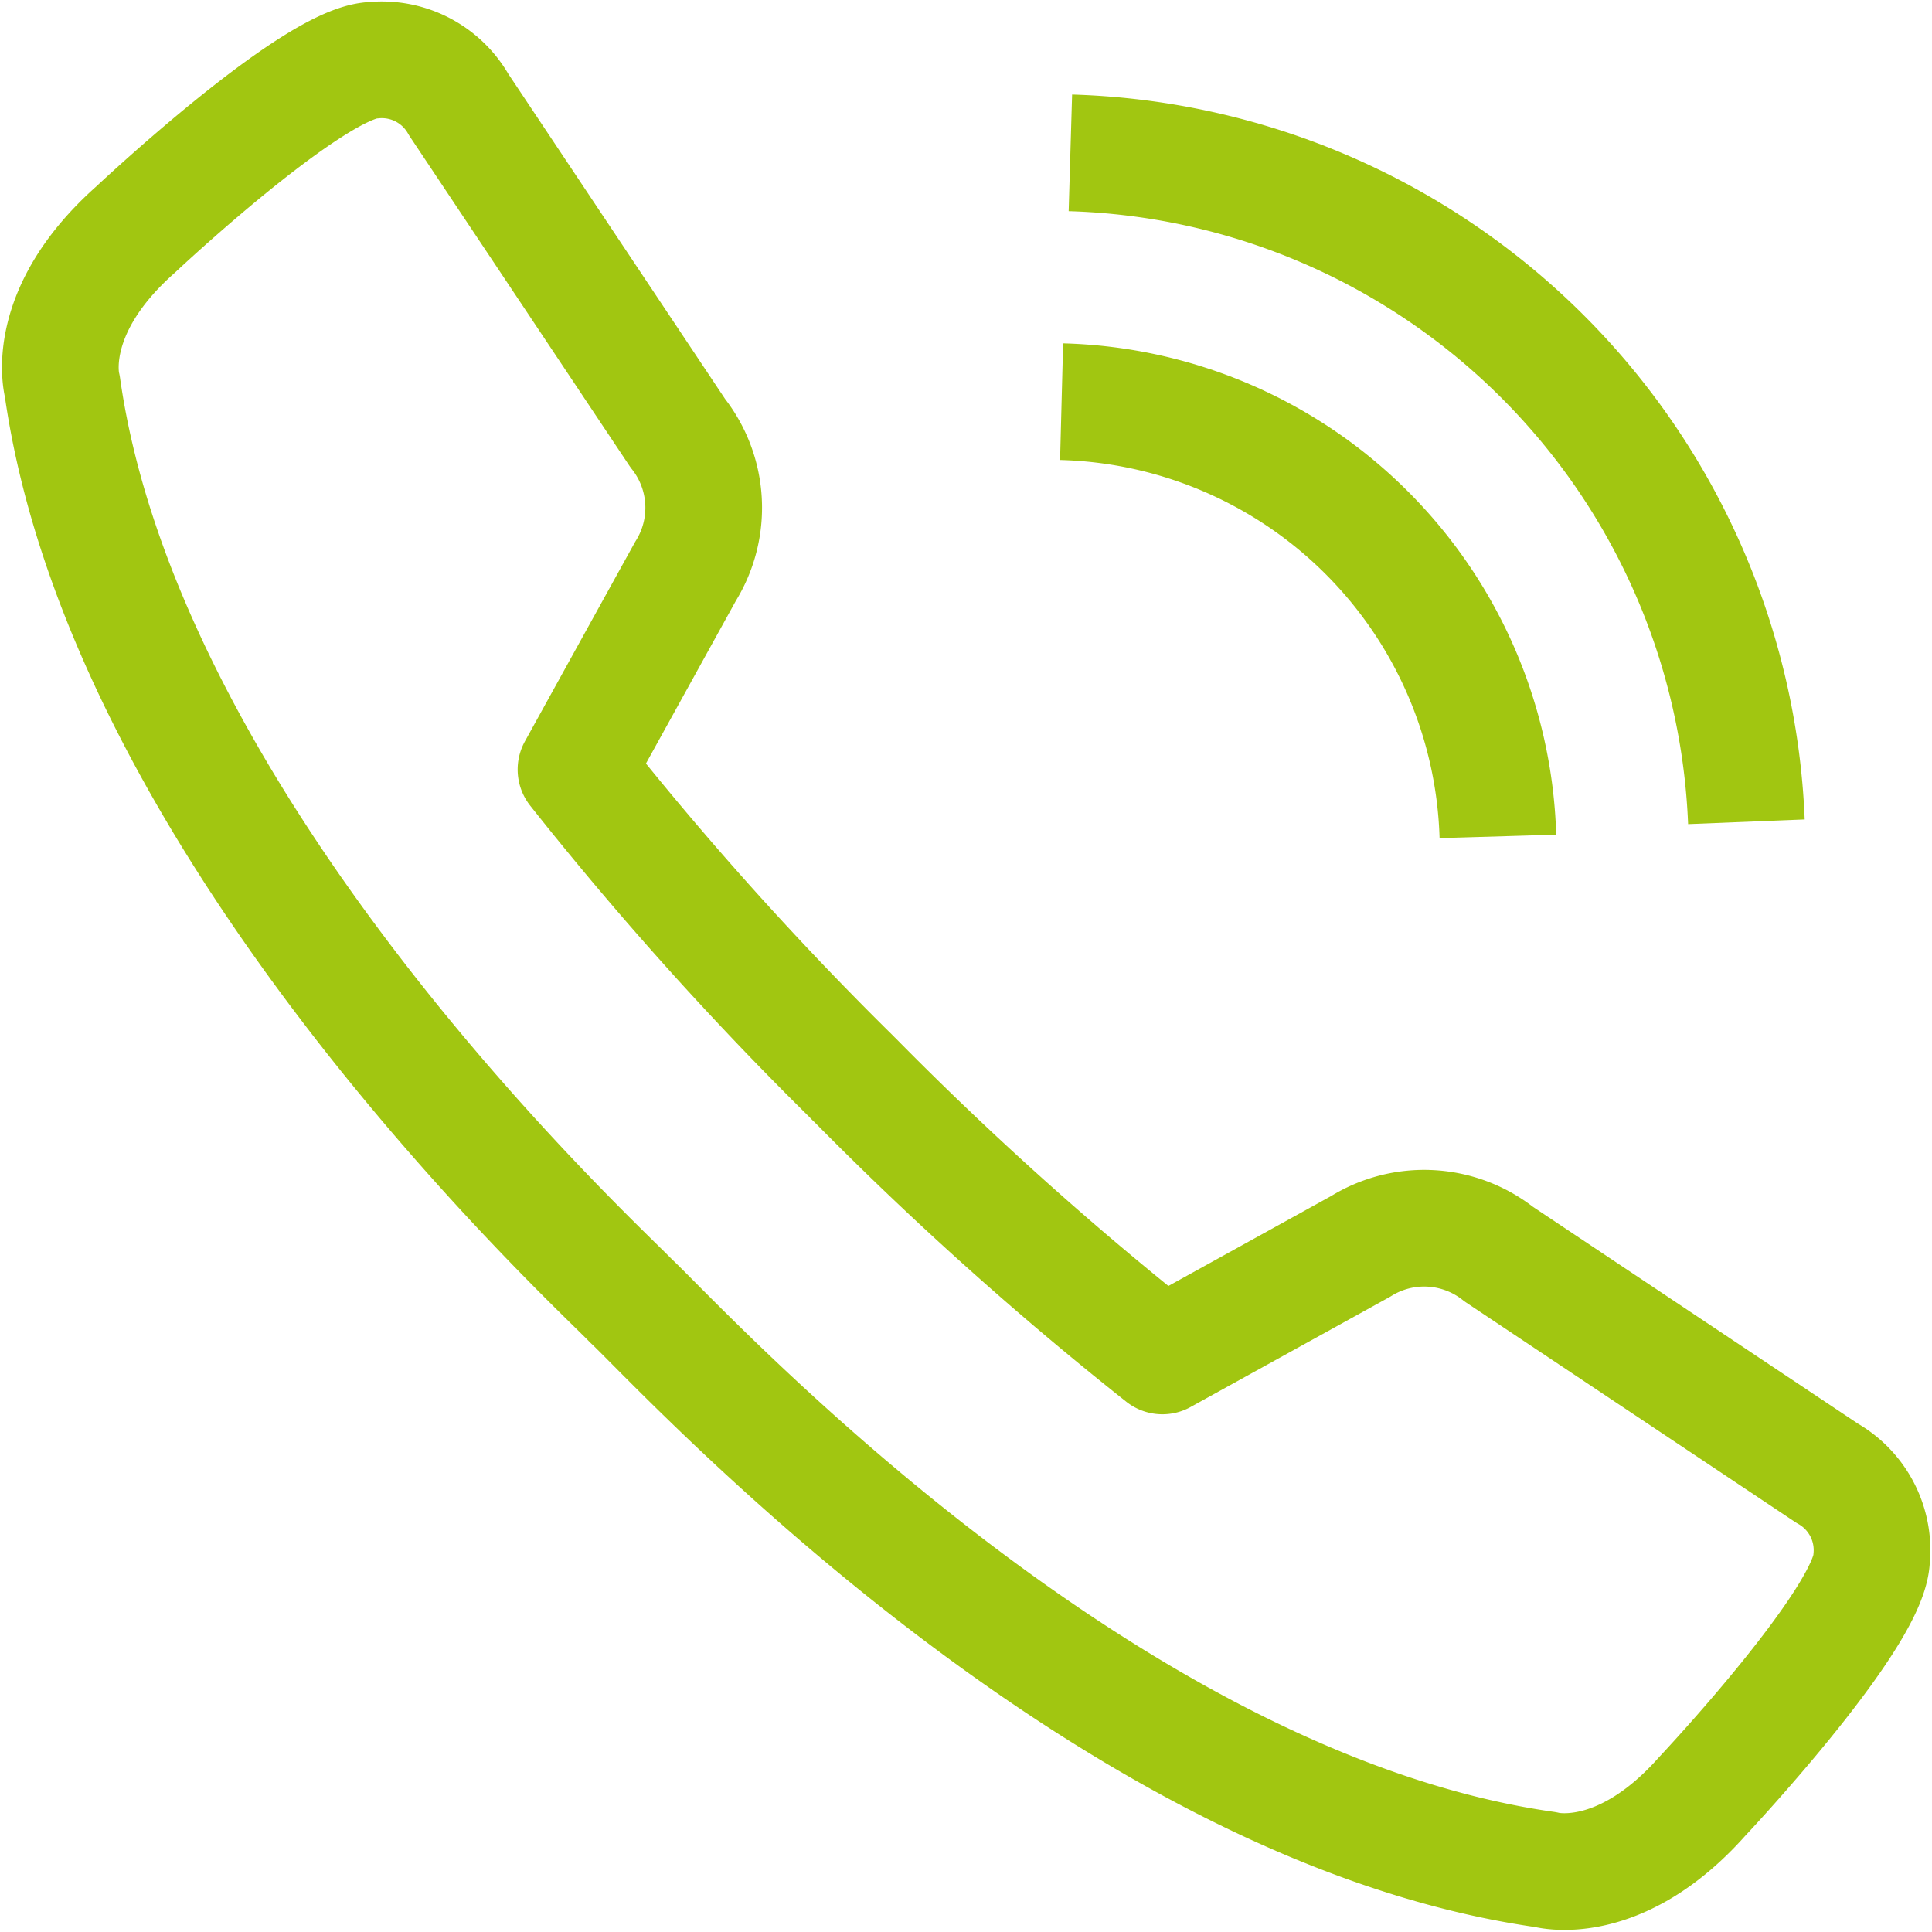 <svg xmlns="http://www.w3.org/2000/svg" width="24.838" height="24.838" viewBox="0 0 24.838 24.838"><defs><style>.a,.b{fill:none;stroke:#a1c611;stroke-width:1.5px;}.a{stroke-linecap:square;stroke-linejoin:round;}.b{stroke-miterlimit:10;}</style></defs><g transform="translate(0.776 0.765)"><path class="a" d="M439.746,400.115a1.546,1.546,0,0,0-1.777-.1l-2.548,1.408a43.427,43.427,0,0,1-3.953-3.547l0,0-.021-.019-.018-.02h0a43.229,43.229,0,0,1-3.547-3.953l1.408-2.548a1.546,1.546,0,0,0-.1-1.777l-2.816-4.223a1.135,1.135,0,0,0-1.106-.57c-.772.034-3.051,2.179-3.051,2.179-1.207,1.072-.939,2.012-.939,2.012.811,5.74,6.85,11.275,7.311,11.758.623.578,6.018,6.5,11.758,7.312,0,0,.94.267,2.012-.939,0,0,2.145-2.279,2.179-3.051a1.136,1.136,0,0,0-.571-1.106Z" transform="translate(-421.253 -384.756)"/><g transform="translate(12.872 1.2)"><path class="b" d="M441.323,391.615a5.762,5.762,0,0,1,5.609,5.589" transform="translate(-441.323 -388.416)"/><path class="b" d="M441.5,386.627a8.963,8.963,0,0,1,8.691,8.6" transform="translate(-441.387 -386.627)"/></g></g></svg>